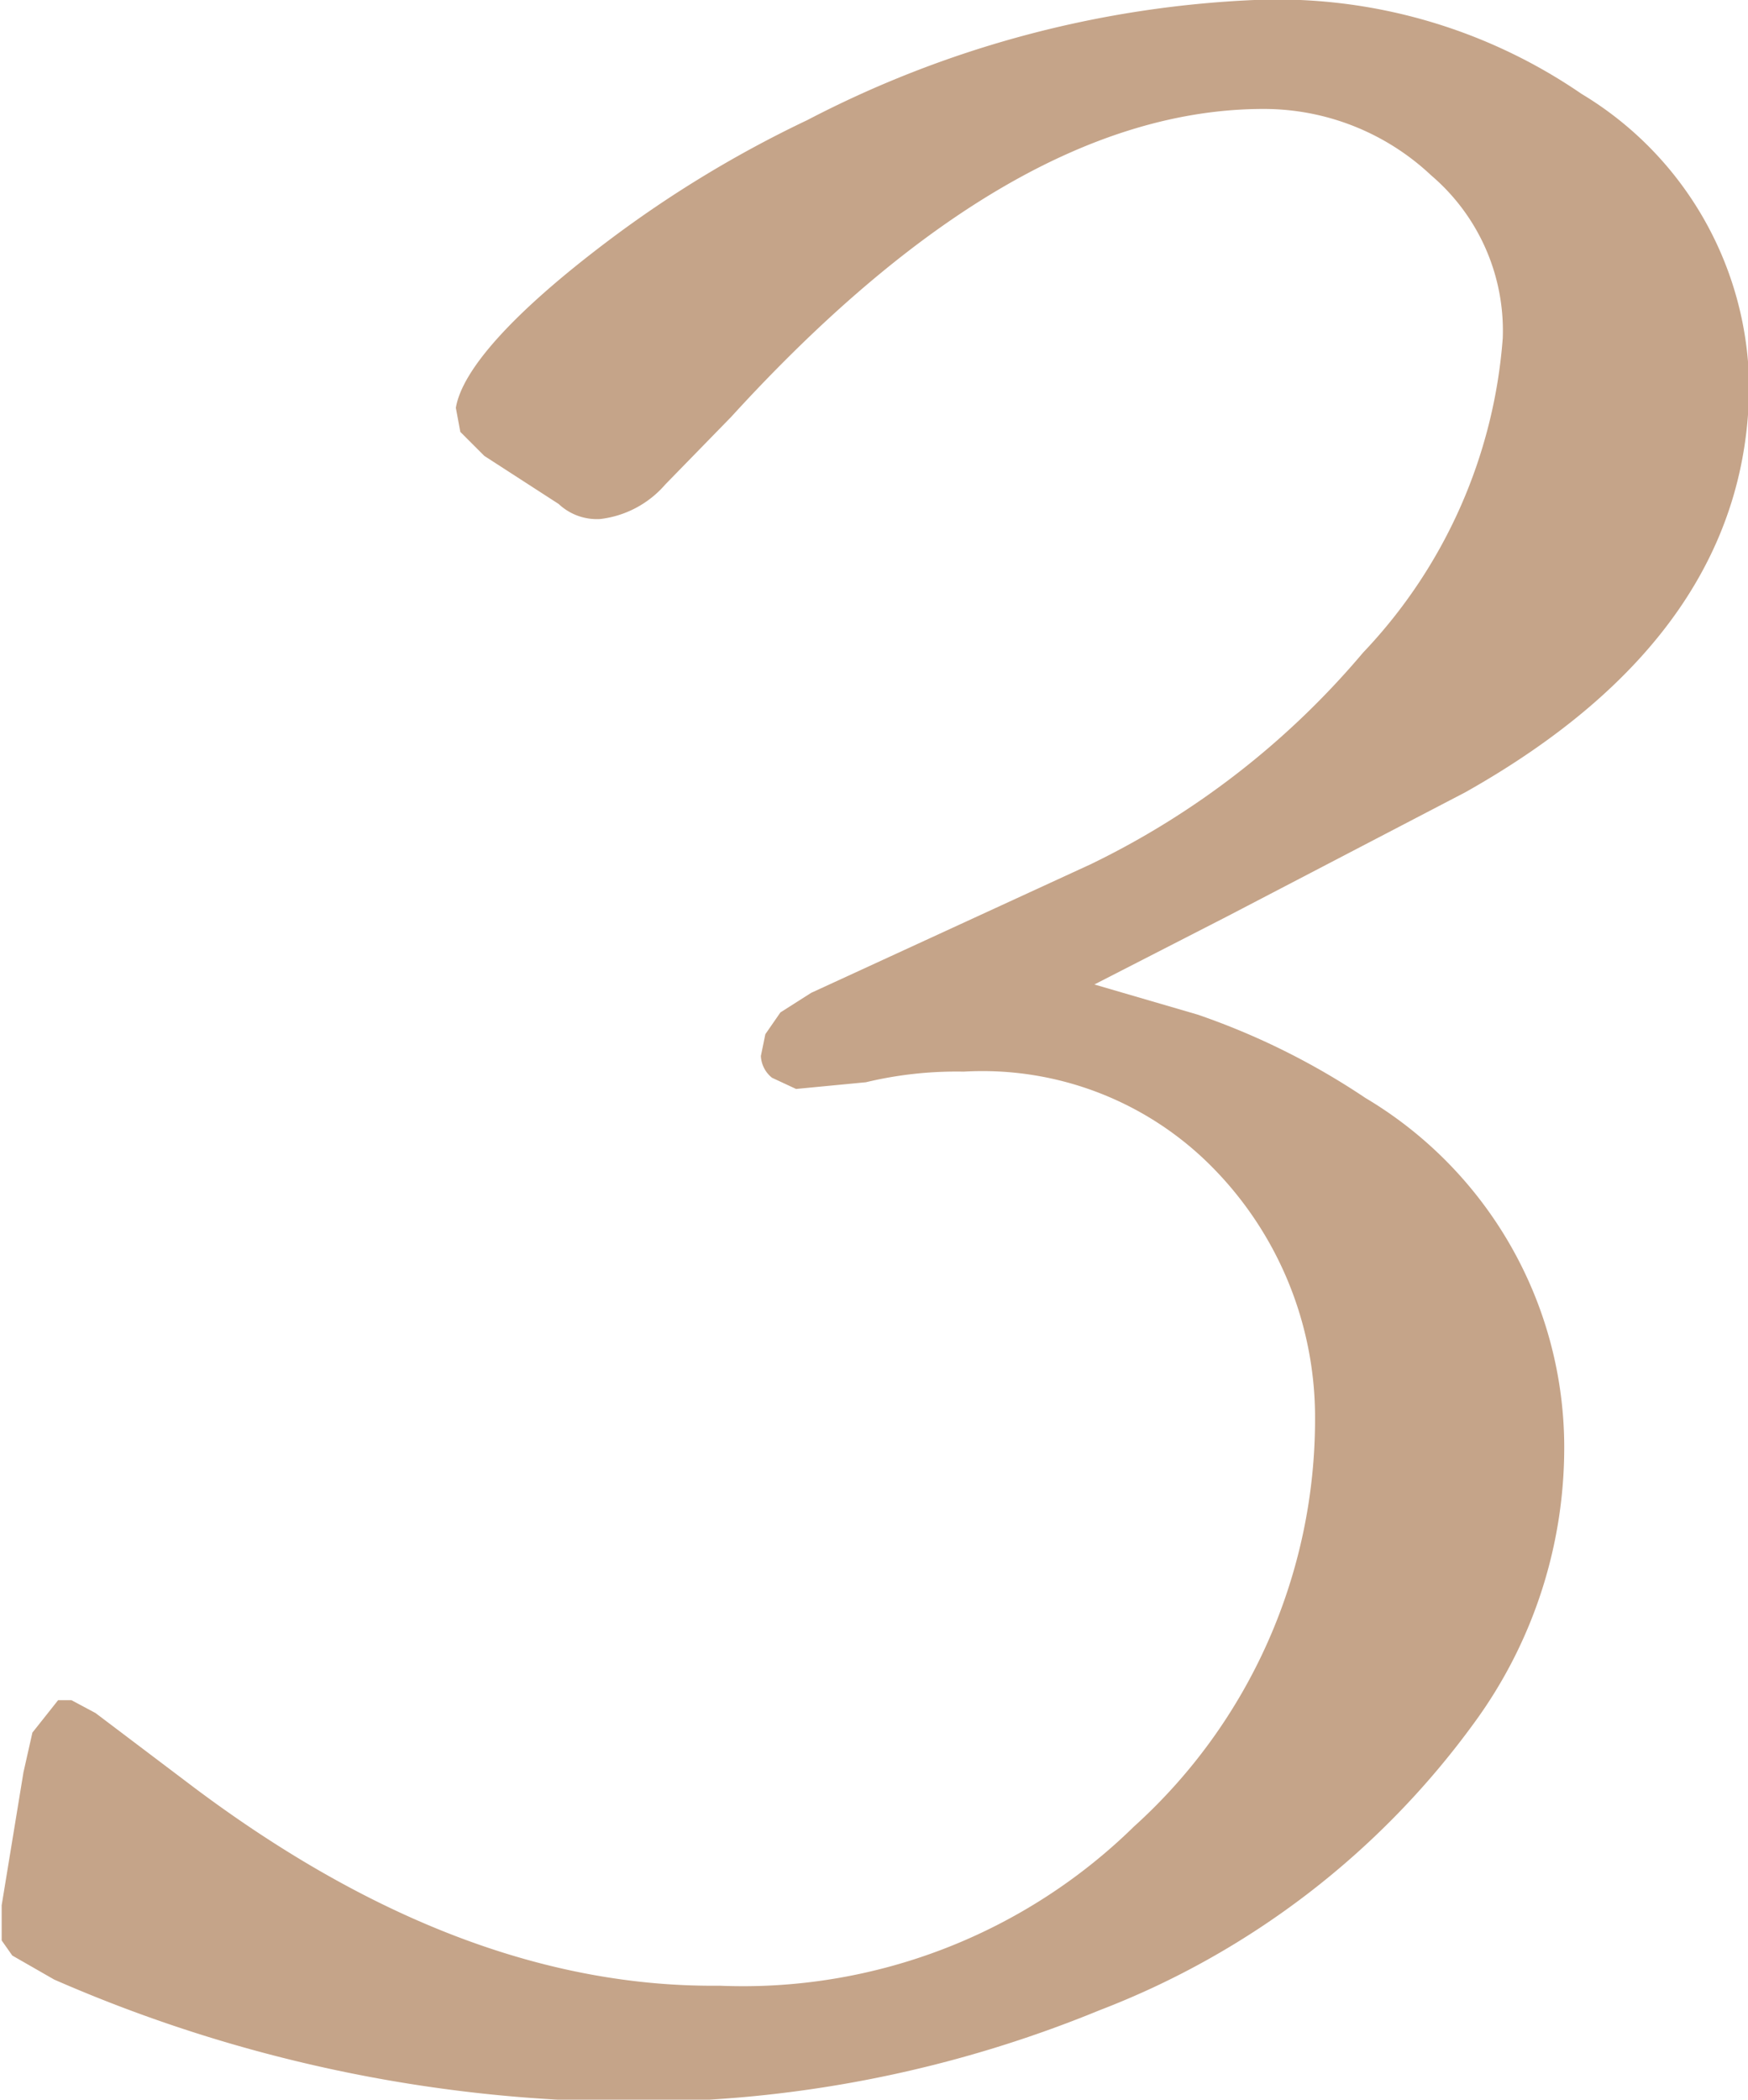 <?xml version="1.0" encoding="UTF-8"?> <svg xmlns="http://www.w3.org/2000/svg" width="31.29" height="37.58" viewBox="0 0 31.29 37.58"> <defs> <style> .a { fill: #c5a489; } </style> </defs> <path class="a" d="M198.47,125.21a12.91,12.91,0,0,1,3,1.49,7.28,7.28,0,0,1,3.56,6.17,8.34,8.34,0,0,1-1.6,5,14.87,14.87,0,0,1-6.72,5.16,21.86,21.86,0,0,1-8.36,1.64A26.08,26.08,0,0,1,178,142.48l-.75-.43-.19-.27,0-.63.39-2.38.16-.71.46-.58.24,0,.43.23,1.76,1.33q4.8,3.6,9.41,3.55a10,10,0,0,0,7.42-2.85,9.82,9.82,0,0,0,3.24-7.3,6.37,6.37,0,0,0-1.83-4.49,5.78,5.78,0,0,0-4.46-1.72,6.94,6.94,0,0,0-1.75.19l-1.25.12-.43-.2a.53.53,0,0,1-.2-.39l.08-.39.27-.39.55-.35,5-2.3a14.82,14.82,0,0,0,4.88-3.79,9.15,9.15,0,0,0,2.5-5.63,3.65,3.65,0,0,0-1.28-2.91,4.37,4.37,0,0,0-3-1.19q-4.5,0-9.53,5.51l-1.18,1.21a1.82,1.82,0,0,1-1.17.62,1,1,0,0,1-.74-.27l-1.33-.86-.43-.43-.08-.43c.11-.67,1-1.69,2.74-3a20.58,20.58,0,0,1,3.55-2.15,19.09,19.09,0,0,1,8-2.15,9.63,9.63,0,0,1,5.86,1.68,6.18,6.18,0,0,1,3,5.19q0,4.45-5.08,7.31L199,123.45l-2.38,1.22Z" transform="translate(-177.03 -107.05)"></path> </svg> 